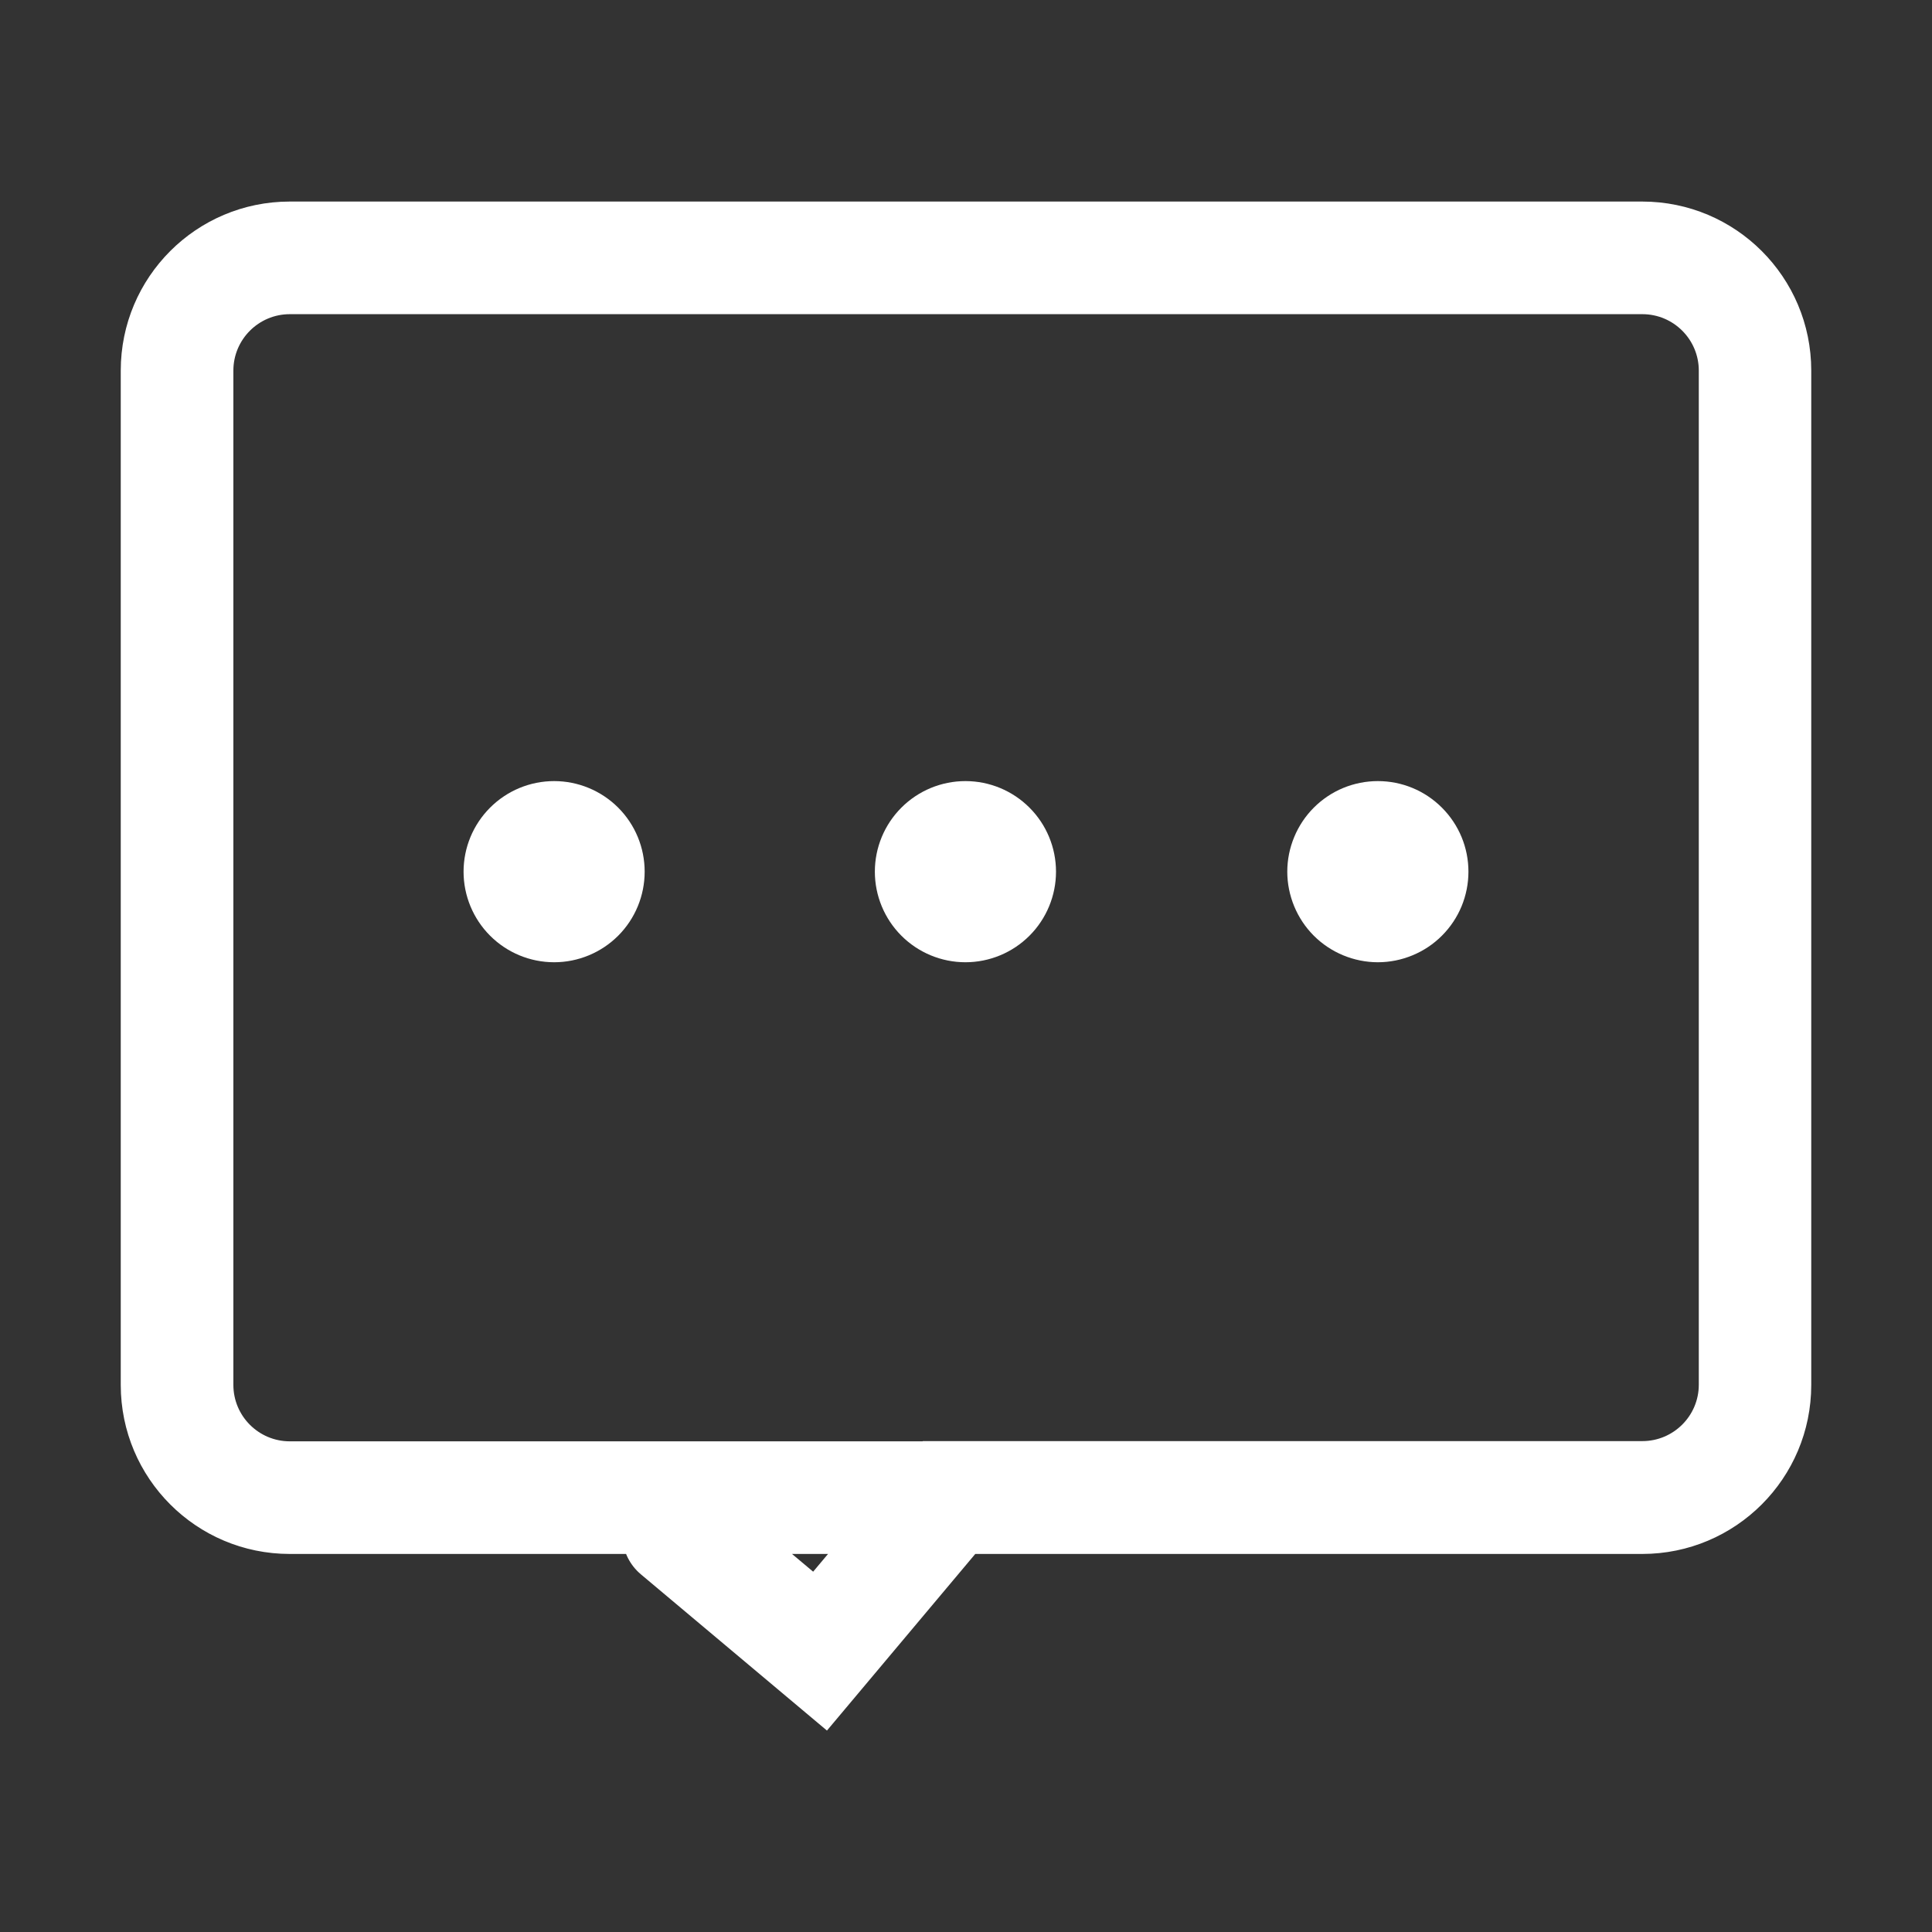 <svg width="34" height="34" viewBox="0 0 34 34" fill="none" xmlns="http://www.w3.org/2000/svg">
<rect x="0" y="0" width="34" height="34" fill="#333333" stroke="none"/>
<path d="M14.553 30.455L11.279 27.706C10.891 27.38 10.838 26.799 11.166 26.407C11.545 25.959 12.212 25.899 12.664 26.278L14.31 27.659L16.24 25.361H28.903C29.451 25.361 29.896 24.916 29.896 24.369V6.522C29.896 5.974 29.451 5.529 28.903 5.529H5.1C4.552 5.529 4.107 5.974 4.107 6.522V24.372C4.107 24.92 4.552 25.365 5.1 25.365H23.326C23.913 25.365 24.388 25.84 24.388 26.427C24.388 26.935 23.977 27.347 23.469 27.347H5.1C3.456 27.347 2.125 26.015 2.125 24.372V6.522C2.125 4.878 3.456 3.547 5.1 3.547H28.9C30.544 3.547 31.875 4.878 31.875 6.522V24.372C31.875 26.015 30.544 27.347 28.9 27.347H17.163L14.553 30.455Z" fill="white"/>
<path d="M8.158 15.34C8.158 15.762 8.326 16.168 8.625 16.467C8.924 16.766 9.329 16.934 9.752 16.934C10.174 16.934 10.58 16.766 10.879 16.467C11.178 16.168 11.345 15.762 11.345 15.34C11.345 14.917 11.178 14.512 10.879 14.213C10.58 13.914 10.174 13.746 9.752 13.746C9.329 13.746 8.924 13.914 8.625 14.213C8.326 14.512 8.158 14.917 8.158 15.34Z" fill="white"/>
<path d="M15.396 15.34C15.396 15.762 15.564 16.168 15.863 16.467C16.162 16.766 16.567 16.934 16.99 16.934C17.413 16.934 17.818 16.766 18.117 16.467C18.416 16.168 18.584 15.762 18.584 15.34C18.584 14.917 18.416 14.512 18.117 14.213C17.818 13.914 17.413 13.746 16.99 13.746C16.567 13.746 16.162 13.914 15.863 14.213C15.564 14.512 15.396 14.917 15.396 15.34Z" fill="white"/>
<path d="M22.654 15.34C22.654 15.549 22.696 15.756 22.776 15.95C22.856 16.143 22.973 16.319 23.121 16.467C23.269 16.615 23.445 16.732 23.638 16.812C23.832 16.892 24.039 16.934 24.248 16.934C24.458 16.934 24.665 16.892 24.858 16.812C25.052 16.732 25.227 16.615 25.375 16.467C25.523 16.319 25.641 16.143 25.721 15.95C25.801 15.756 25.842 15.549 25.842 15.34C25.842 15.13 25.801 14.923 25.721 14.73C25.641 14.537 25.523 14.361 25.375 14.213C25.227 14.065 25.052 13.947 24.858 13.867C24.665 13.787 24.458 13.746 24.248 13.746C24.039 13.746 23.832 13.787 23.638 13.867C23.445 13.947 23.269 14.065 23.121 14.213C22.973 14.361 22.856 14.537 22.776 14.73C22.696 14.923 22.654 15.13 22.654 15.34Z" fill="white"/>
</svg>
